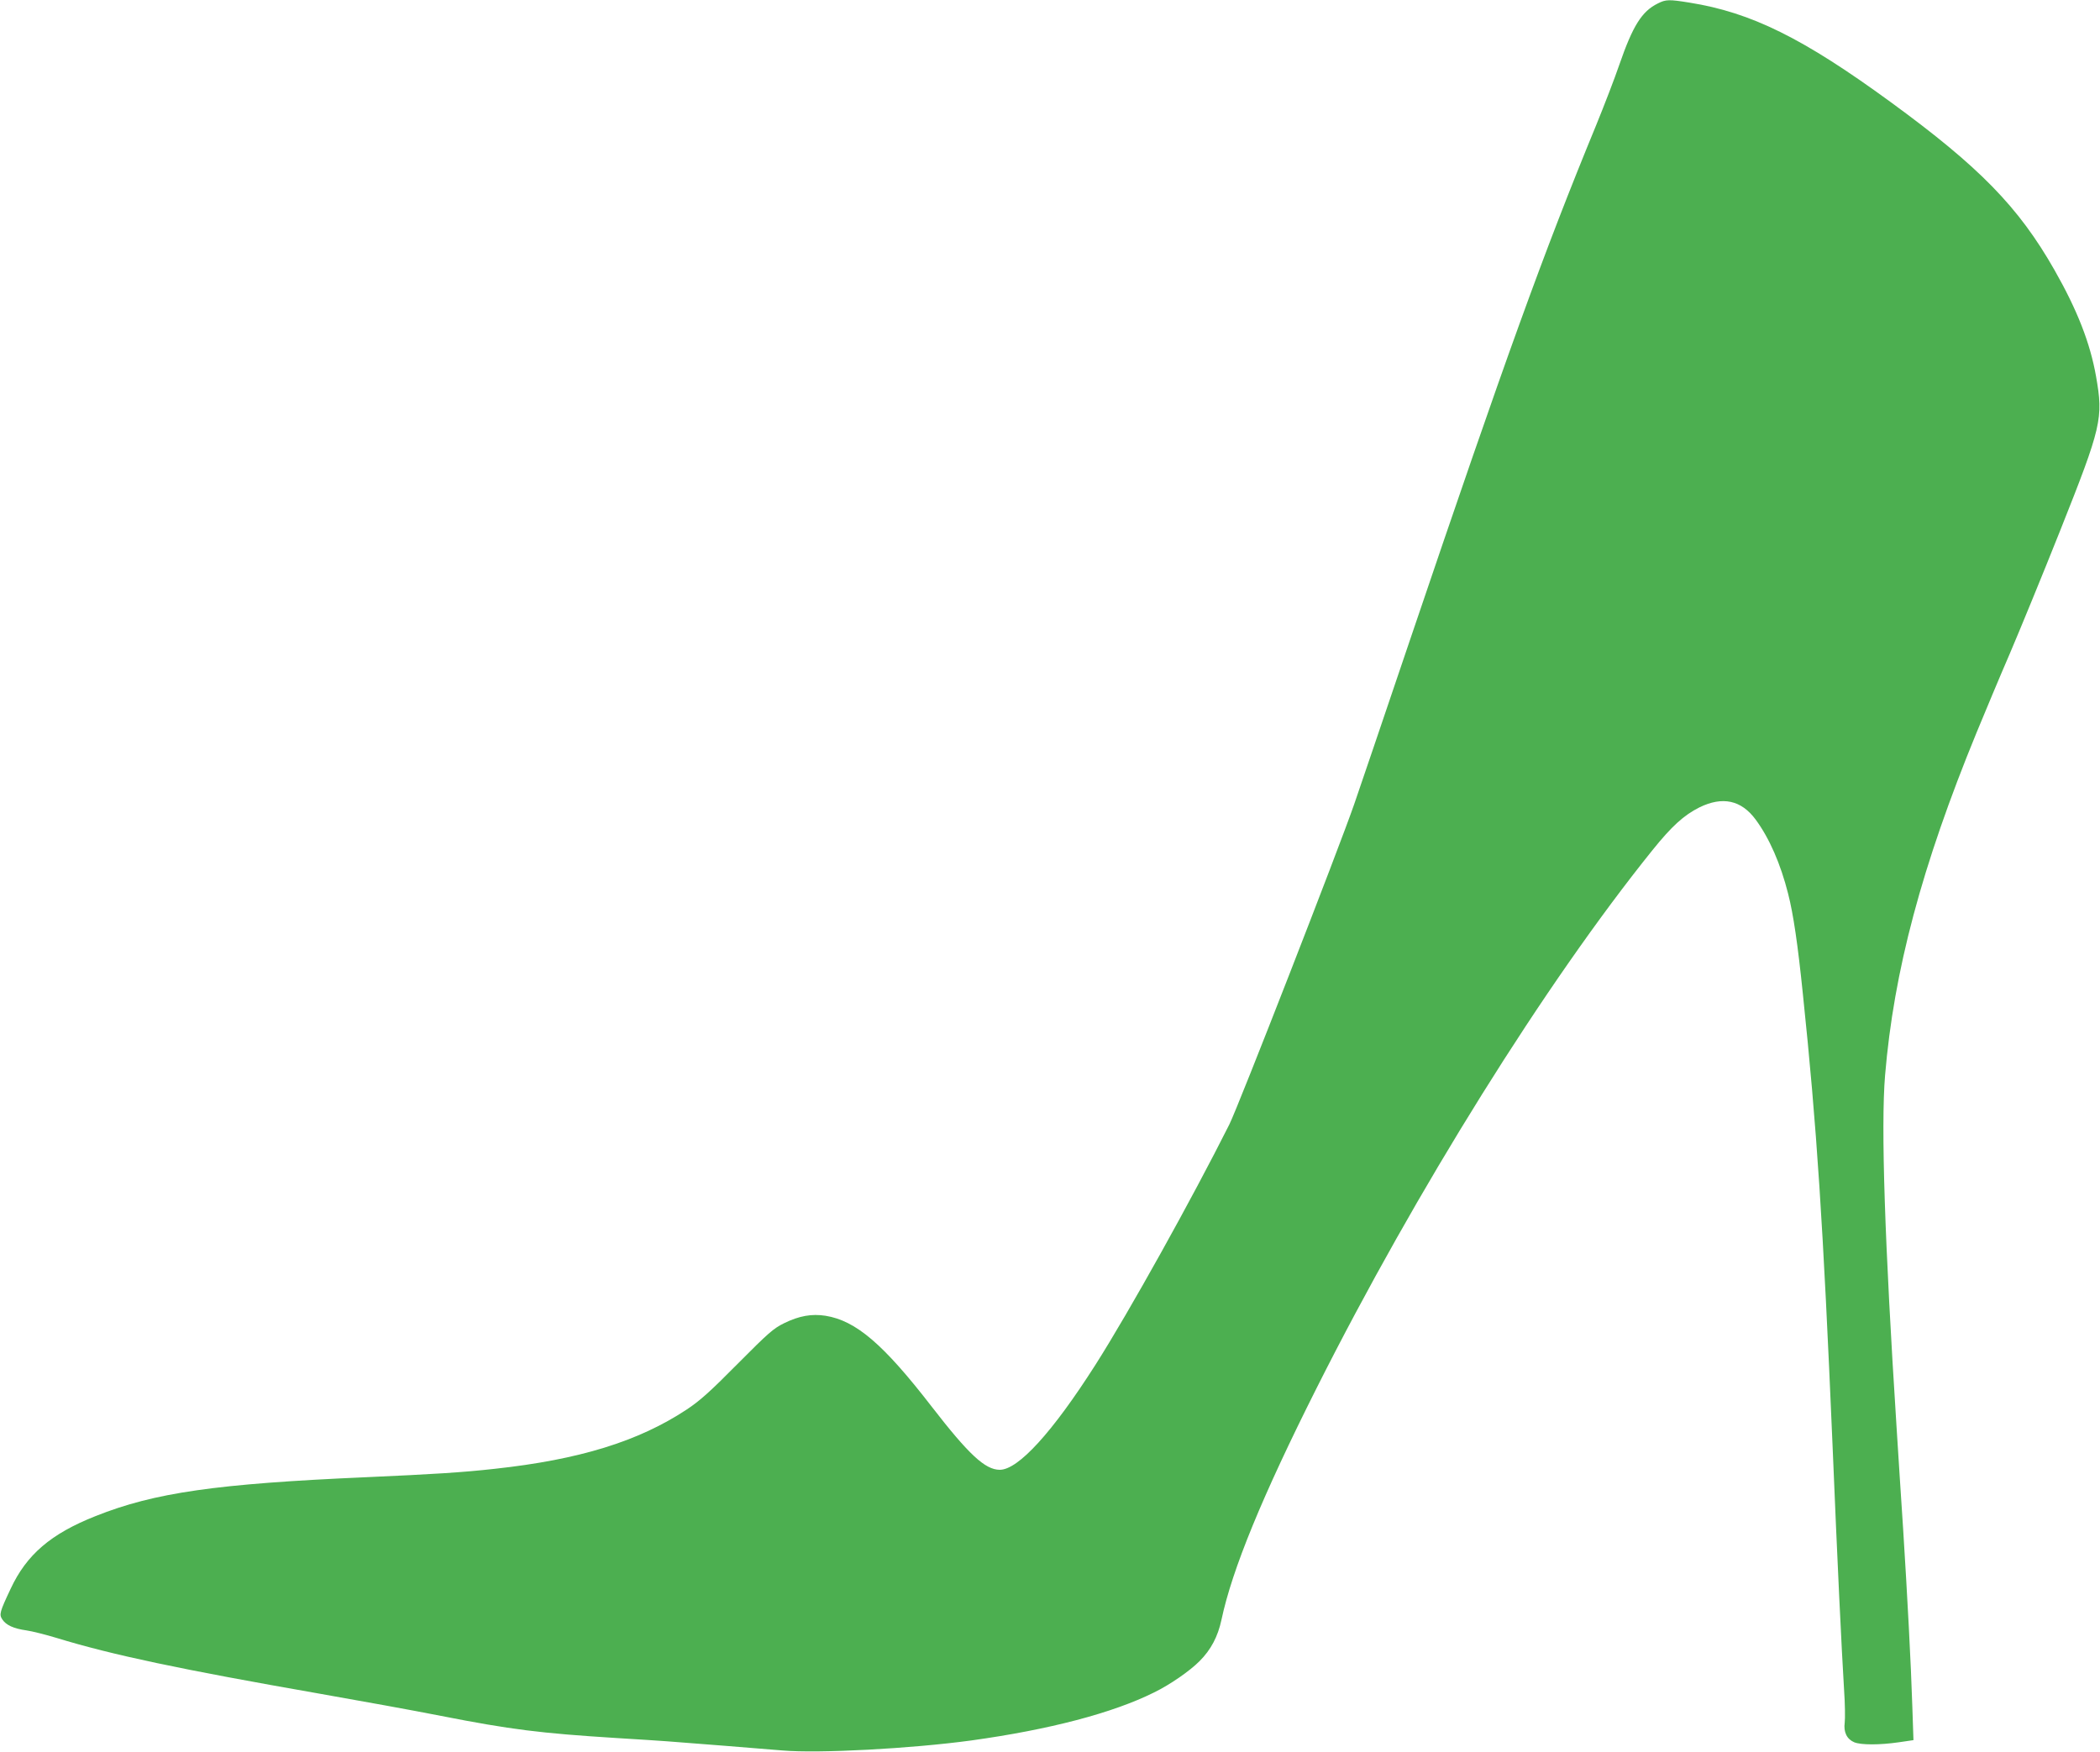 <?xml version="1.0" standalone="no"?>
<!DOCTYPE svg PUBLIC "-//W3C//DTD SVG 20010904//EN"
 "http://www.w3.org/TR/2001/REC-SVG-20010904/DTD/svg10.dtd">
<svg version="1.0" xmlns="http://www.w3.org/2000/svg"
 width="1280pt" height="1068pt" viewBox="0 0 1280 1068"
 preserveAspectRatio="xMidYMid meet">
<g transform="translate(0,1068) scale(0.1,-0.1)"
fill="#4caf50" stroke="none">
<path d="M10105 10659 c-98 -48 -153 -137 -235 -374 -28 -82 -92 -248 -141
-368 -323 -785 -549 -1410 -1131 -3127 -170 -503 -325 -958 -343 -1010 -95
-275 -707 -1845 -762 -1955 -228 -454 -611 -1143 -816 -1465 -262 -411 -471
-641 -584 -640 -89 1 -188 93 -414 385 -295 382 -462 524 -647 554 -84 13
-160 0 -252 -45 -67 -33 -96 -59 -285 -249 -168 -170 -230 -225 -310 -278
-294 -194 -654 -305 -1170 -361 -196 -22 -376 -33 -780 -51 -917 -40 -1293
-94 -1652 -237 -273 -108 -421 -235 -518 -443 -67 -142 -71 -157 -51 -187 23
-35 69 -56 147 -67 35 -5 118 -26 184 -46 340 -104 753 -191 1604 -340 239
-42 571 -102 738 -135 428 -84 608 -106 1068 -135 132 -8 272 -17 310 -20 138
-10 573 -45 705 -56 219 -19 782 11 1150 61 476 66 862 167 1115 293 98 48
216 130 276 190 70 70 112 150 134 252 65 308 250 757 581 1415 607 1206 1394
2467 2045 3276 119 148 192 214 287 262 141 69 255 45 343 -74 84 -114 152
-270 198 -452 32 -125 59 -309 90 -612 85 -813 123 -1393 181 -2755 29 -703
55 -1241 70 -1485 6 -85 7 -176 4 -201 -8 -58 13 -101 58 -120 41 -17 155 -17
272 0 l89 13 -7 207 c-8 256 -30 669 -56 1081 -12 173 -29 452 -40 620 -72
1122 -96 1834 -70 2145 53 634 223 1274 558 2090 50 121 140 337 202 480 61
143 200 481 307 750 253 636 264 684 219 940 -36 204 -114 404 -254 650 -218
383 -456 627 -997 1022 -535 391 -851 547 -1227 607 -124 20 -144 20 -193 -5z"/>
</g>
</svg>
